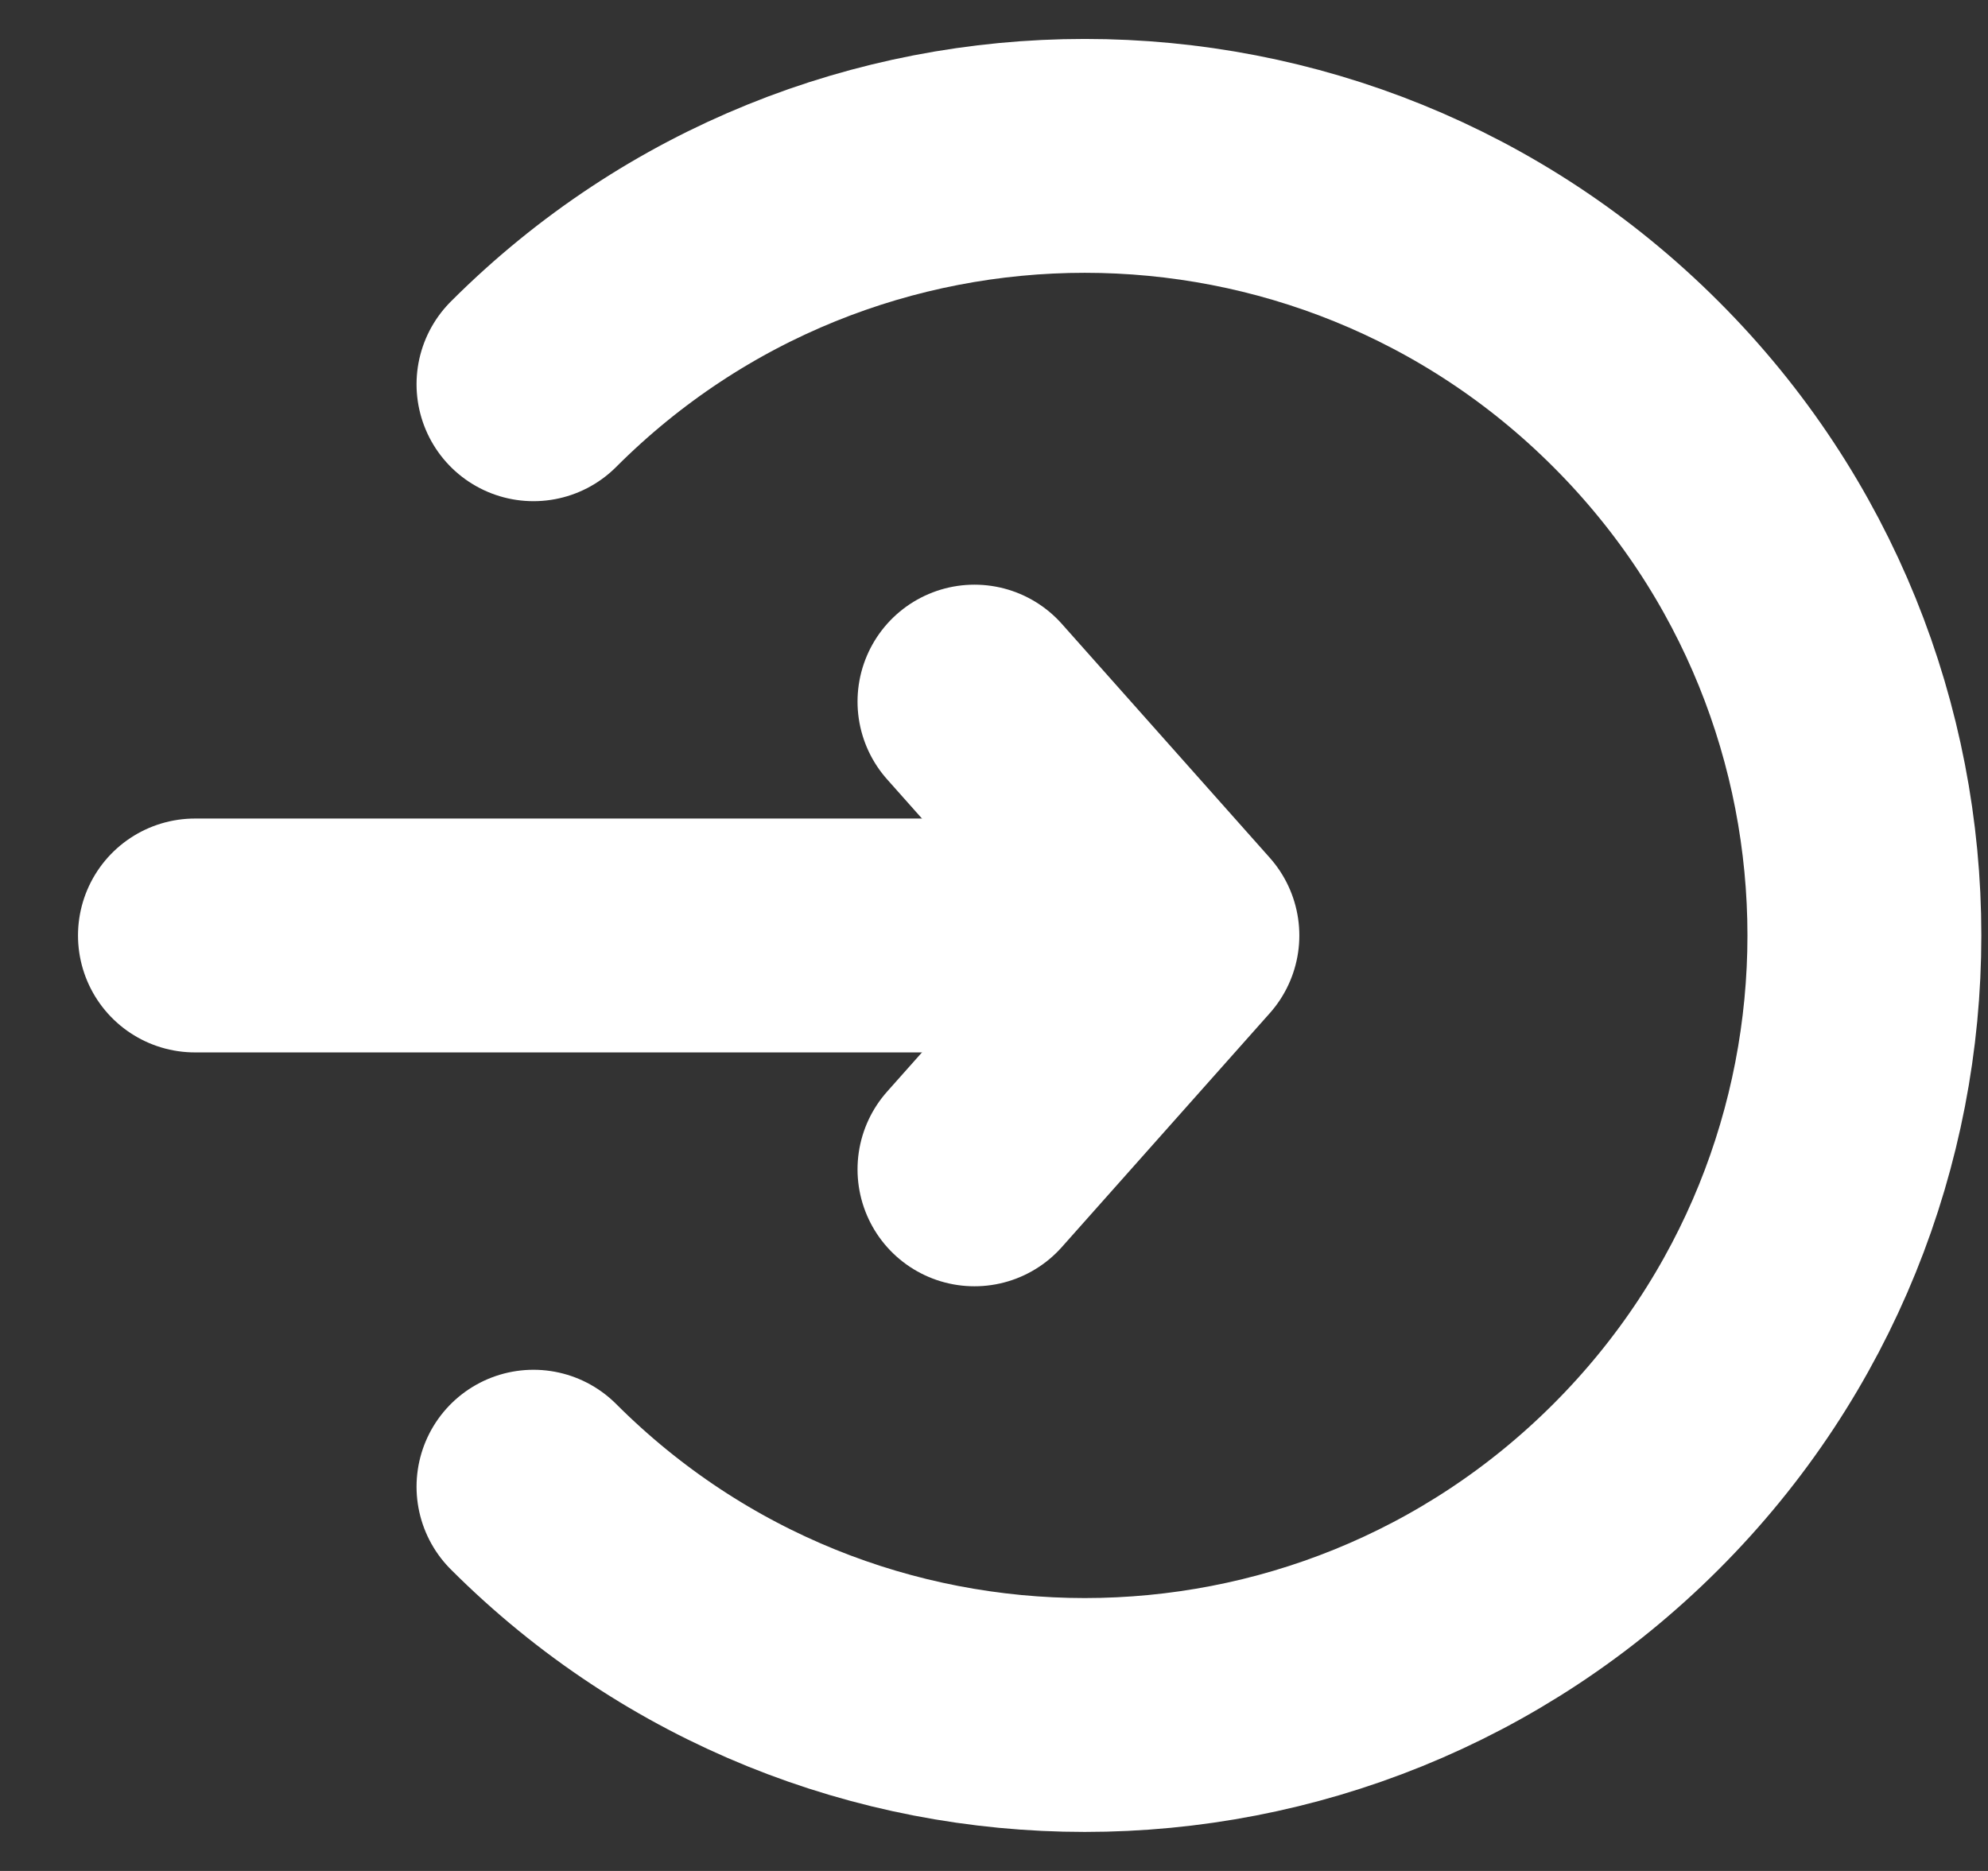 <svg width="17" height="16" viewBox="0 0 17 16" fill="none" xmlns="http://www.w3.org/2000/svg">
<rect x="0" y="0" width="17" height="16" fill="#333333" stroke="none"/>
<path d="M4.562 12.714C7.166 15.317 11.387 15.317 13.99 12.714C16.594 10.11 16.594 5.889 13.99 3.286C11.387 0.682 7.166 0.682 4.562 3.286" stroke="white" stroke-width="2" stroke-linecap="round" stroke-linejoin="round"/>
<path d="M8.333 6L10.111 8L8.333 10" stroke="white" stroke-width="2" stroke-linecap="round" stroke-linejoin="round"/>
<path d="M10 8L1.667 8" stroke="white" stroke-width="2" stroke-linecap="round"/>
</svg>
